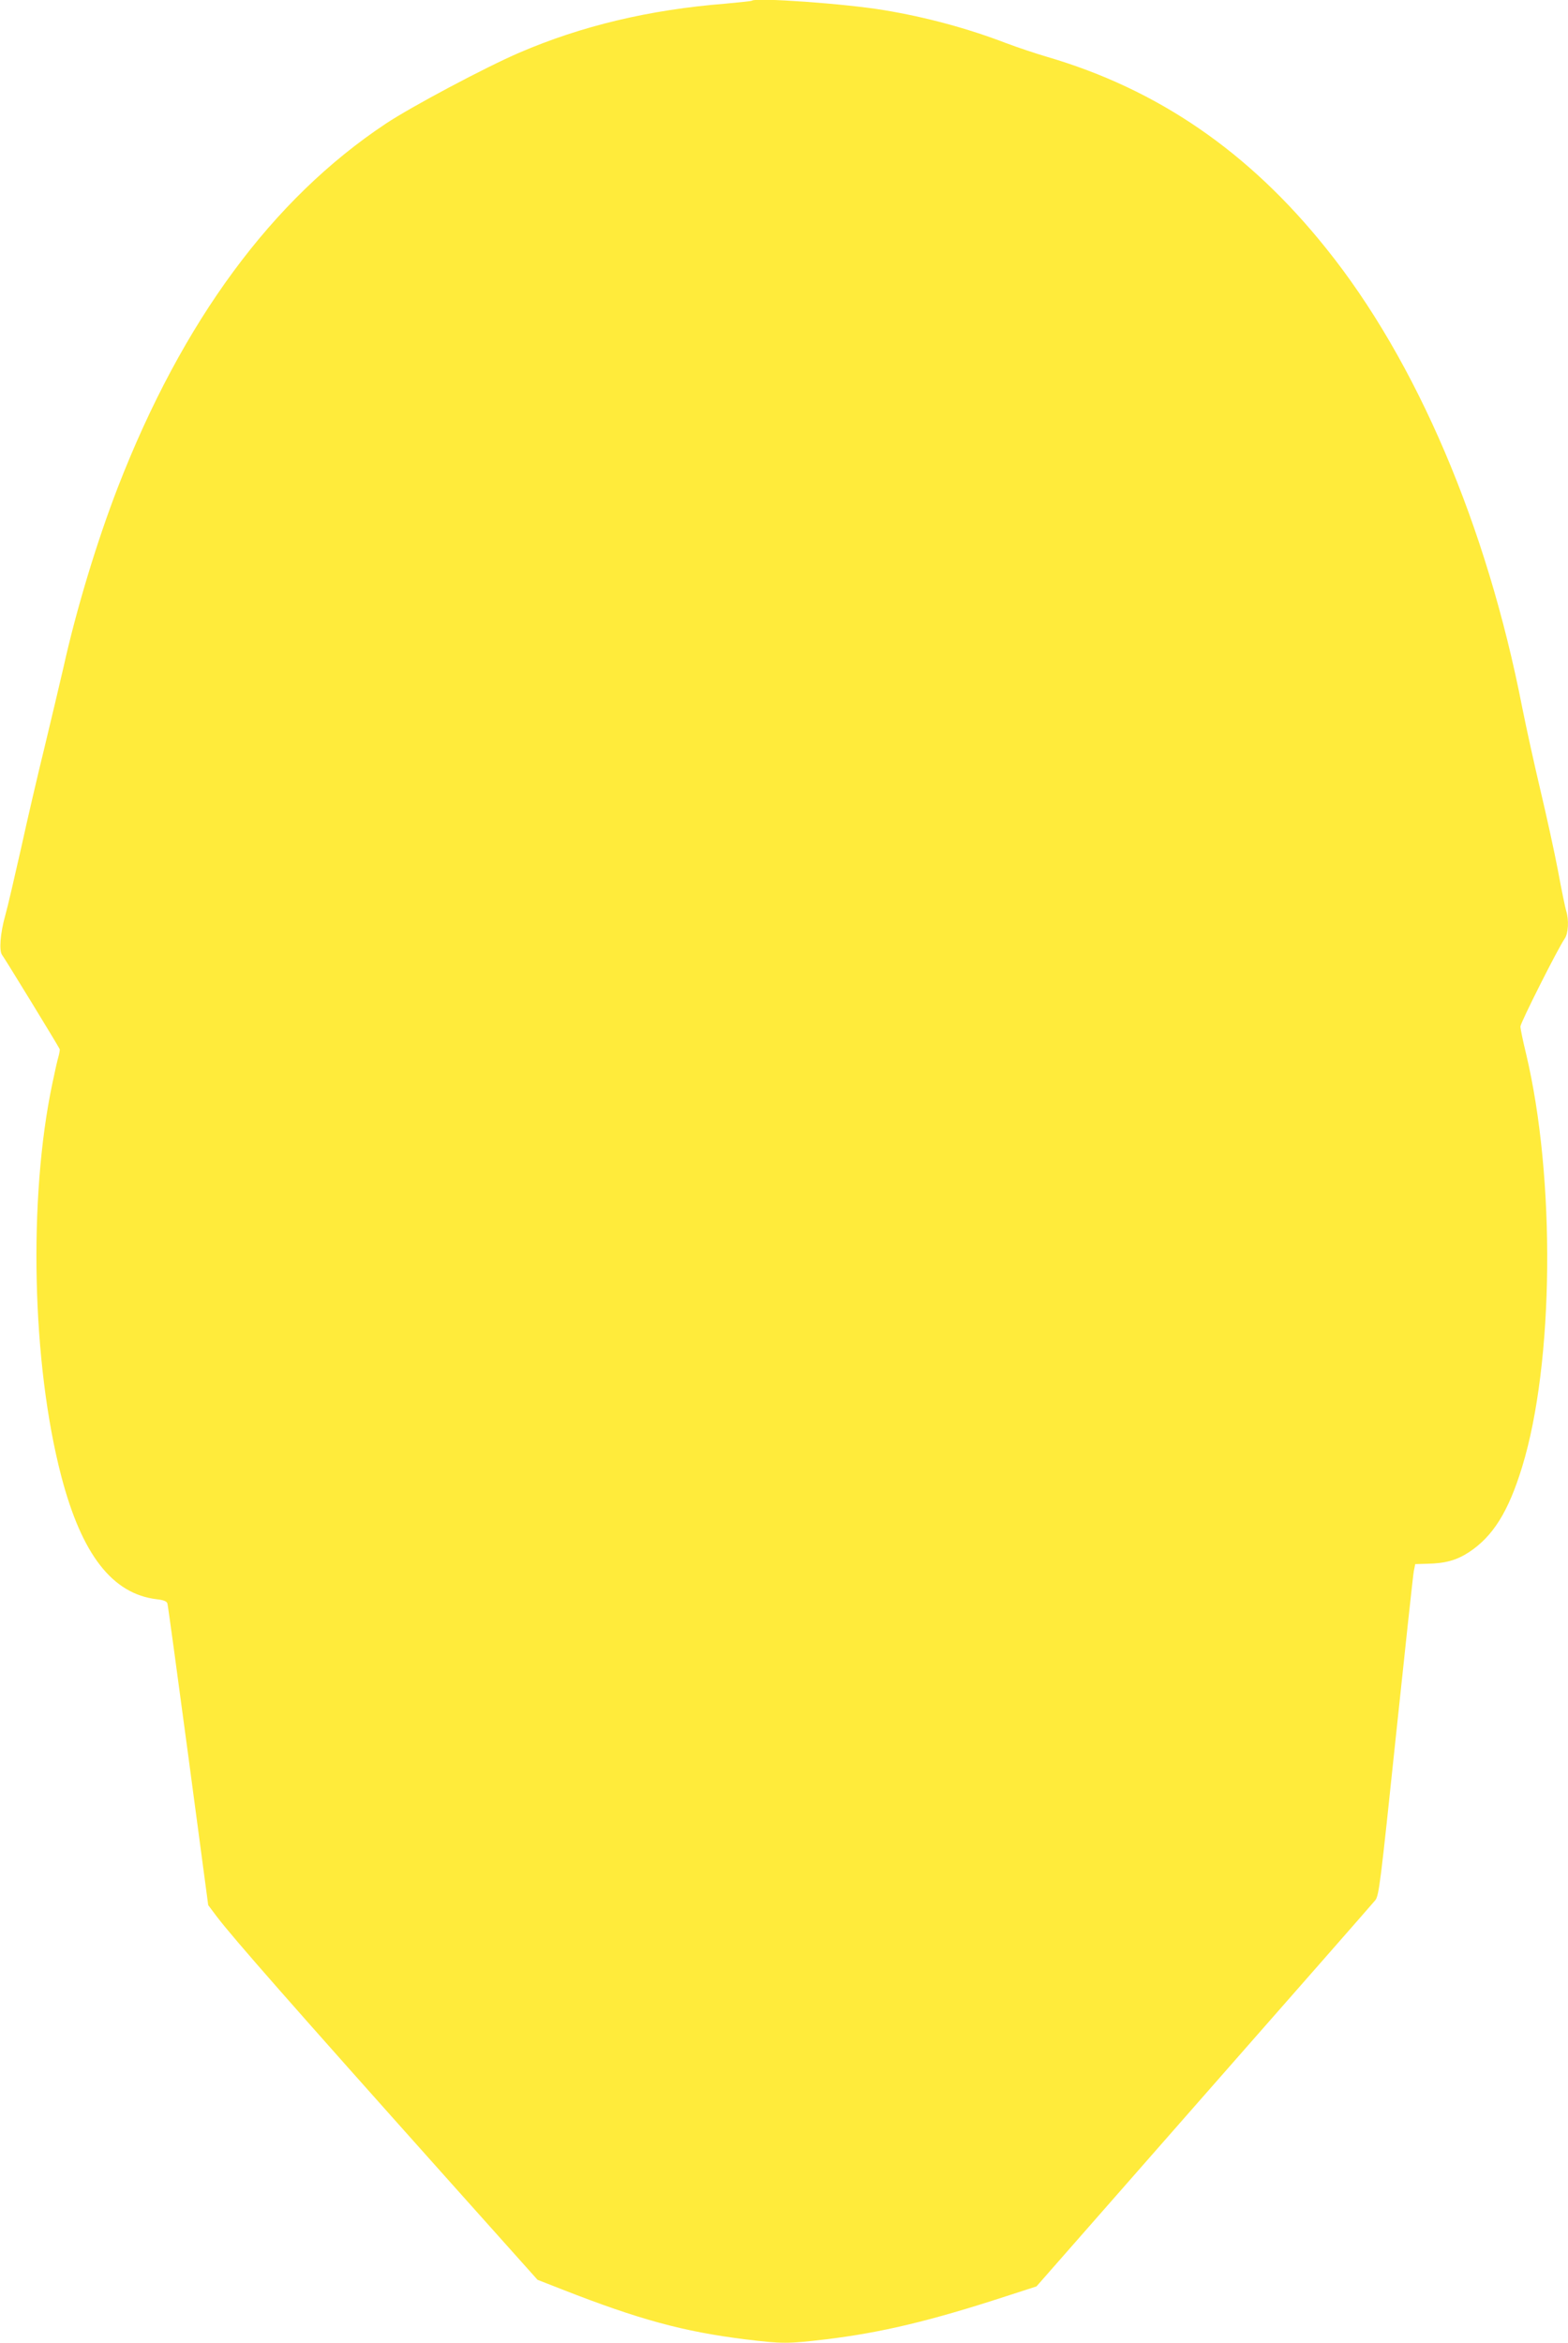 <?xml version="1.0" standalone="no"?>
<!DOCTYPE svg PUBLIC "-//W3C//DTD SVG 20010904//EN"
 "http://www.w3.org/TR/2001/REC-SVG-20010904/DTD/svg10.dtd">
<svg version="1.0" xmlns="http://www.w3.org/2000/svg"
 width="857pt" height="1280pt" viewBox="0 0 857 1280"
 preserveAspectRatio="xMidYMid meet">
<g transform="translate(0,1280) scale(0.1,-0.1)"
fill="#ffeb3b" stroke="none">
<path d="M4109 12796 c-2 -2 -67 -9 -144 -16 -417 -33 -788 -122 -1127 -268
-186 -80 -592 -296 -730 -388 -620 -412 -1111 -1078 -1463 -1984 -115 -297
-228 -669 -299 -990 -21 -91 -67 -284 -102 -430 -36 -146 -94 -395 -129 -555
-36 -159 -74 -324 -86 -365 -28 -99 -35 -196 -17 -218 11 -13 297 -480 314
-513 2 -3 -1 -21 -6 -40 -6 -19 -21 -86 -34 -149 -132 -626 -112 -1530 49
-2145 112 -428 279 -643 522 -672 37 -4 54 -11 58 -23 3 -9 54 -384 114 -832
l109 -816 48 -64 c91 -119 400 -471 1260 -1433 l492 -550 133 -52 c421 -165
664 -231 1001 -273 206 -25 232 -25 443 0 299 36 569 100 980 234 l170 55 915
1042 c503 572 925 1053 937 1068 20 26 28 91 112 892 50 475 94 882 98 904 l8
40 68 2 c96 2 158 19 224 62 132 86 217 221 292 466 175 569 184 1580 21 2262
-17 69 -30 134 -30 145 0 20 205 427 242 480 20 29 24 102 8 152 -5 17 -26
117 -45 221 -20 105 -63 300 -95 435 -32 135 -77 339 -100 454 -194 995 -578
1895 -1071 2508 -423 529 -922 871 -1528 1048 -58 17 -157 50 -221 74 -211 81
-437 142 -665 180 -213 36 -707 71 -726 52z"/>
</g>
</svg>
